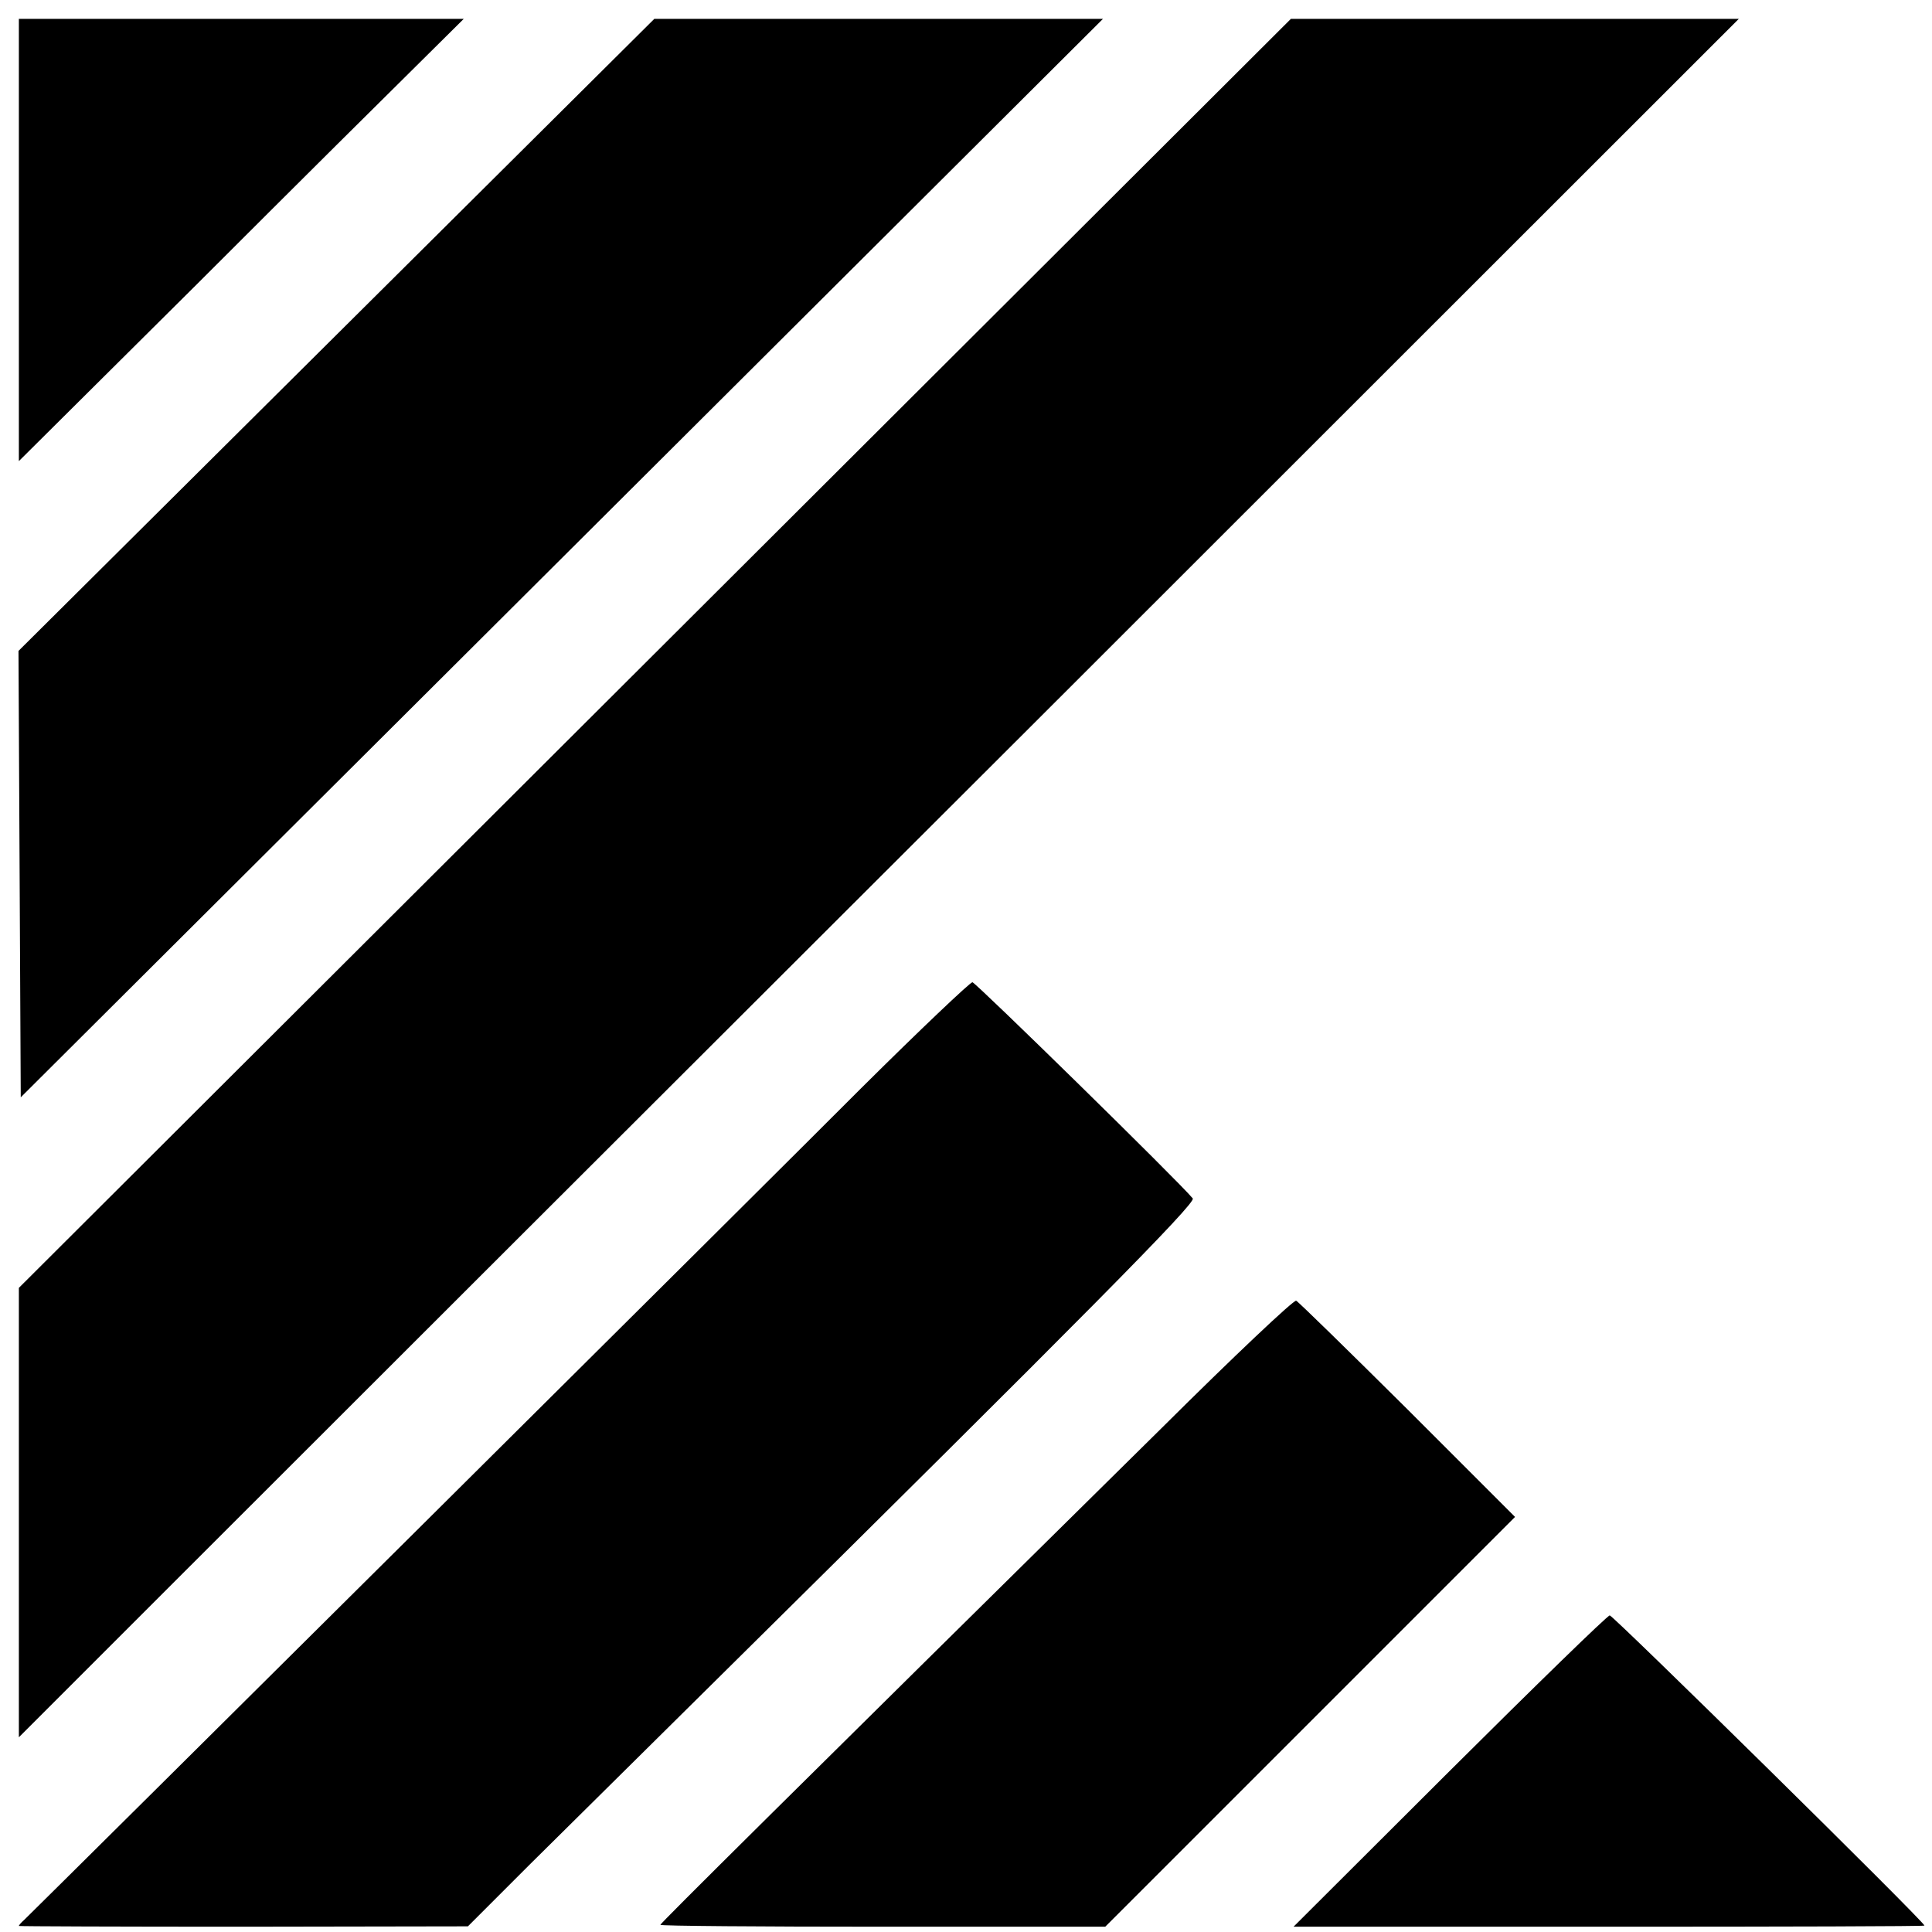 <?xml version="1.0" standalone="no"?>
<!DOCTYPE svg PUBLIC "-//W3C//DTD SVG 20010904//EN"
 "http://www.w3.org/TR/2001/REC-SVG-20010904/DTD/svg10.dtd">
<svg version="1.0" xmlns="http://www.w3.org/2000/svg"
 width="512pt" height="512pt" viewBox="0 0 512 512"
 preserveAspectRatio="xMidYMid meet">
<g transform="translate(0,512) scale(0.1,-0.1)"
fill="#000000" stroke="none">
<path d="M50 4484 l0 -586 473 470 c259 259 525 523 589 586 l117 116 -590 0
-589 0 0 -586z"/>
<path d="M892 4233 l-843 -838 3 -591 3 -592 1434 1429 1434 1429 -595 0 -594
0 -842 -837z"/>
<path d="M1735 3388 l-1685 -1681 0 -596 0 -595 438 438 c240 240 1266 1265
2279 2276 l1841 1840 -593 0 -594 0 -1686 -1682z"/>
<path d="M2283 2237 c-214 -215 -2148 -2136 -2219 -2205 -8 -7 -14 -14 -14
-16 0 -1 268 -2 595 -2 l595 1 162 162 c90 89 307 304 483 478 995 984 1285
1277 1276 1289 -37 45 -574 571 -584 573 -6 0 -139 -126 -294 -280z"/>
<path d="M3080 1337 c-993 -980 -1330 -1314 -1330 -1318 0 -3 265 -5 590 -5
l589 0 543 543 543 543 -285 285 c-157 156 -290 286 -295 288 -6 3 -166 -148
-355 -336z"/>
<path d="M3841 426 l-413 -412 836 0 c460 0 836 1 836 3 0 10 -826 823 -834
822 -6 0 -197 -186 -425 -413z"/>
</g>
</svg>
